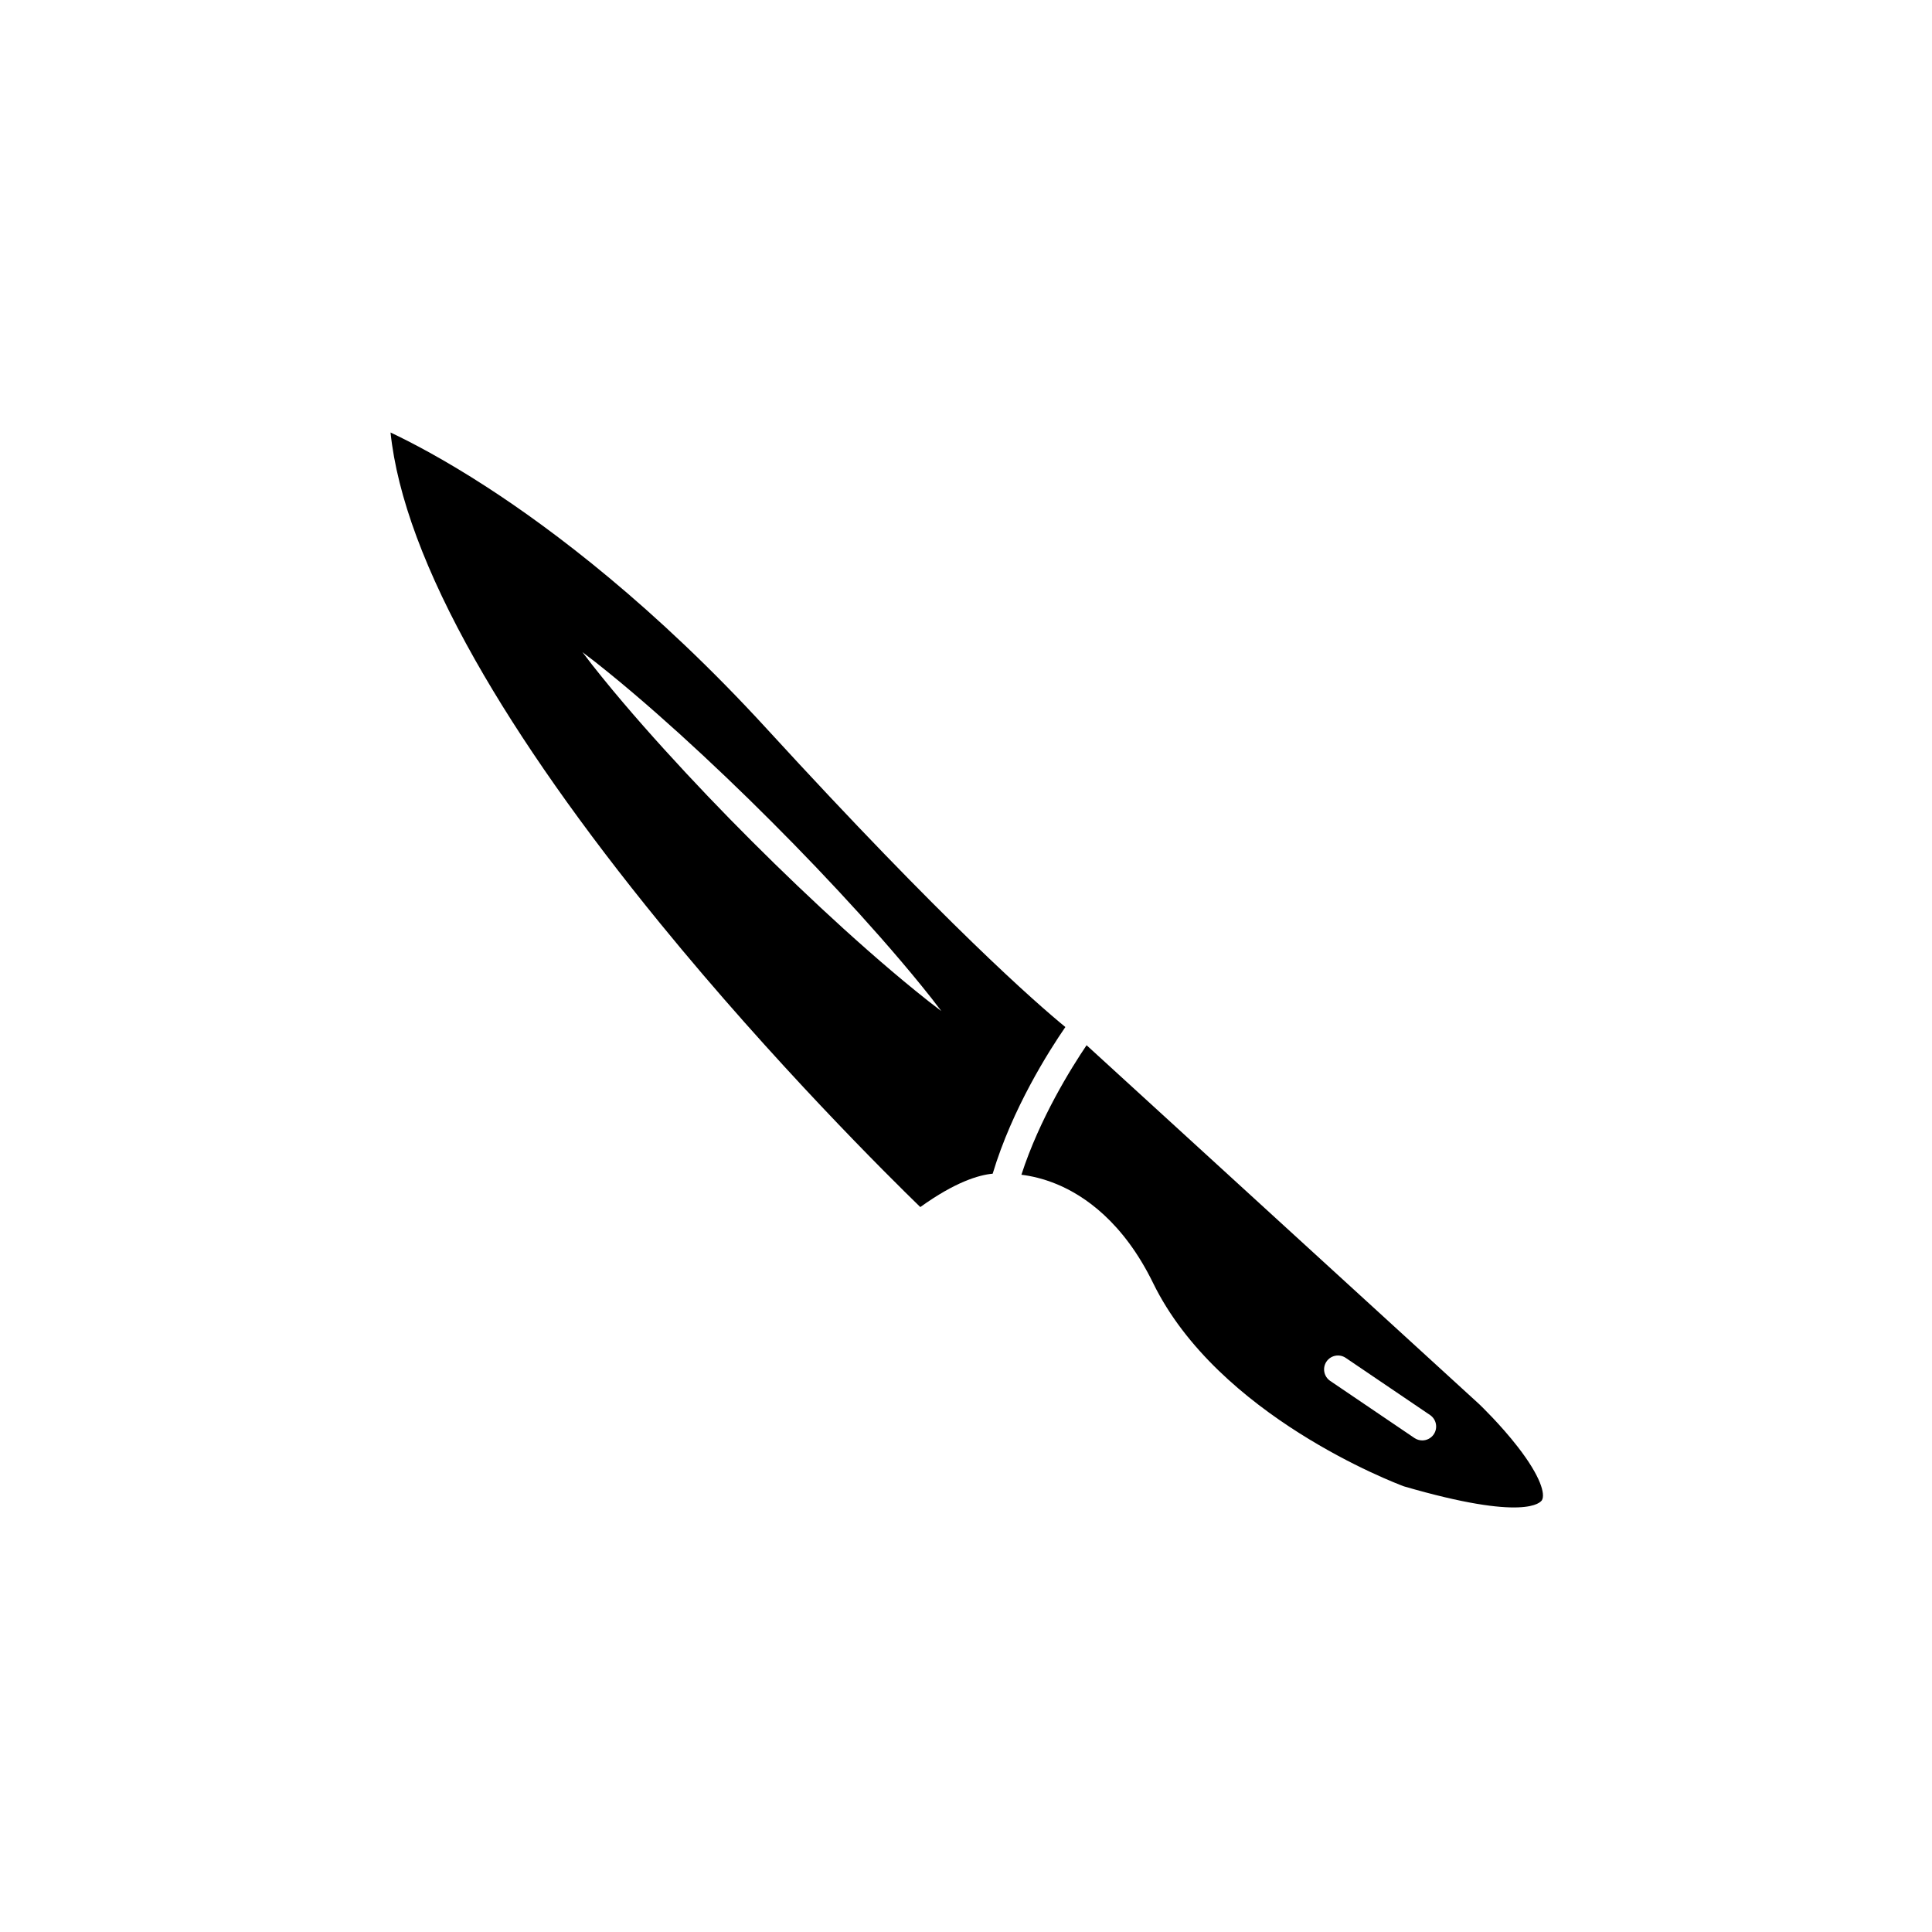 <?xml version="1.0" encoding="UTF-8"?>
<!-- Uploaded to: SVG Repo, www.svgrepo.com, Generator: SVG Repo Mixer Tools -->
<svg fill="#000000" width="800px" height="800px" version="1.1" viewBox="144 144 512 512" xmlns="http://www.w3.org/2000/svg">
 <g>
  <path d="m319 388.77c30.184 36.965 60.559 67.027 68.887 75.113 9.266-6.66 15.504-8.504 19.184-8.844 5.188-17.285 14.973-32.637 19.262-38.863-7.75-6.348-31.766-27.328-79.102-79.004-29.805-32.535-56.789-52.801-74.18-64.074-11.41-7.402-20.293-11.996-25.555-14.48 1.75 16.793 9.273 37.035 22.426 60.285 11.922 21.082 28.434 44.586 49.078 69.867zm-13.969-66.715c2.195 1.77 4.348 3.57 6.5 5.391 4.293 3.637 8.496 7.356 12.656 11.117 8.305 7.547 16.41 15.289 24.328 23.227 7.926 7.926 15.668 16.031 23.215 24.34 3.762 4.16 7.481 8.367 11.117 12.656 1.82 2.144 3.621 4.301 5.394 6.492 1.785 2.18 3.523 4.402 5.219 6.664-2.258-1.699-4.484-3.441-6.664-5.223-2.191-1.773-4.348-3.578-6.492-5.391-4.289-3.641-8.496-7.359-12.656-11.125-8.305-7.543-16.41-15.289-24.34-23.215-7.934-7.918-15.68-16.027-23.219-24.336-3.769-4.156-7.488-8.367-11.125-12.656-1.812-2.144-3.621-4.301-5.391-6.5-1.785-2.18-3.523-4.41-5.219-6.672 2.273 1.707 4.492 3.453 6.676 5.231z"/>
  <path d="m424.09 457.83c7.266 3.019 17.59 10.012 25.492 26.184 17.195 35.18 64.016 52.969 66.457 53.879 32.223 9.391 36.242 4.262 36.602 3.648 0.887-1.551-0.266-6.188-6.438-14.137-4.594-5.926-9.863-10.965-10.207-11.297l-104.04-95.113c-4.055 6.004-12.453 19.445-17.27 34.324 2.523 0.309 5.781 1.008 9.398 2.512zm71.441 47.004c1.137-1.676 3.43-2.121 5.109-0.977l22.34 15.141c1.676 1.137 2.121 3.43 0.984 5.109-0.715 1.047-1.867 1.617-3.047 1.617-0.711 0-1.426-0.207-2.062-0.629l-22.34-15.141c-1.684-1.152-2.125-3.438-0.984-5.121z"/>
 </g>
</svg>